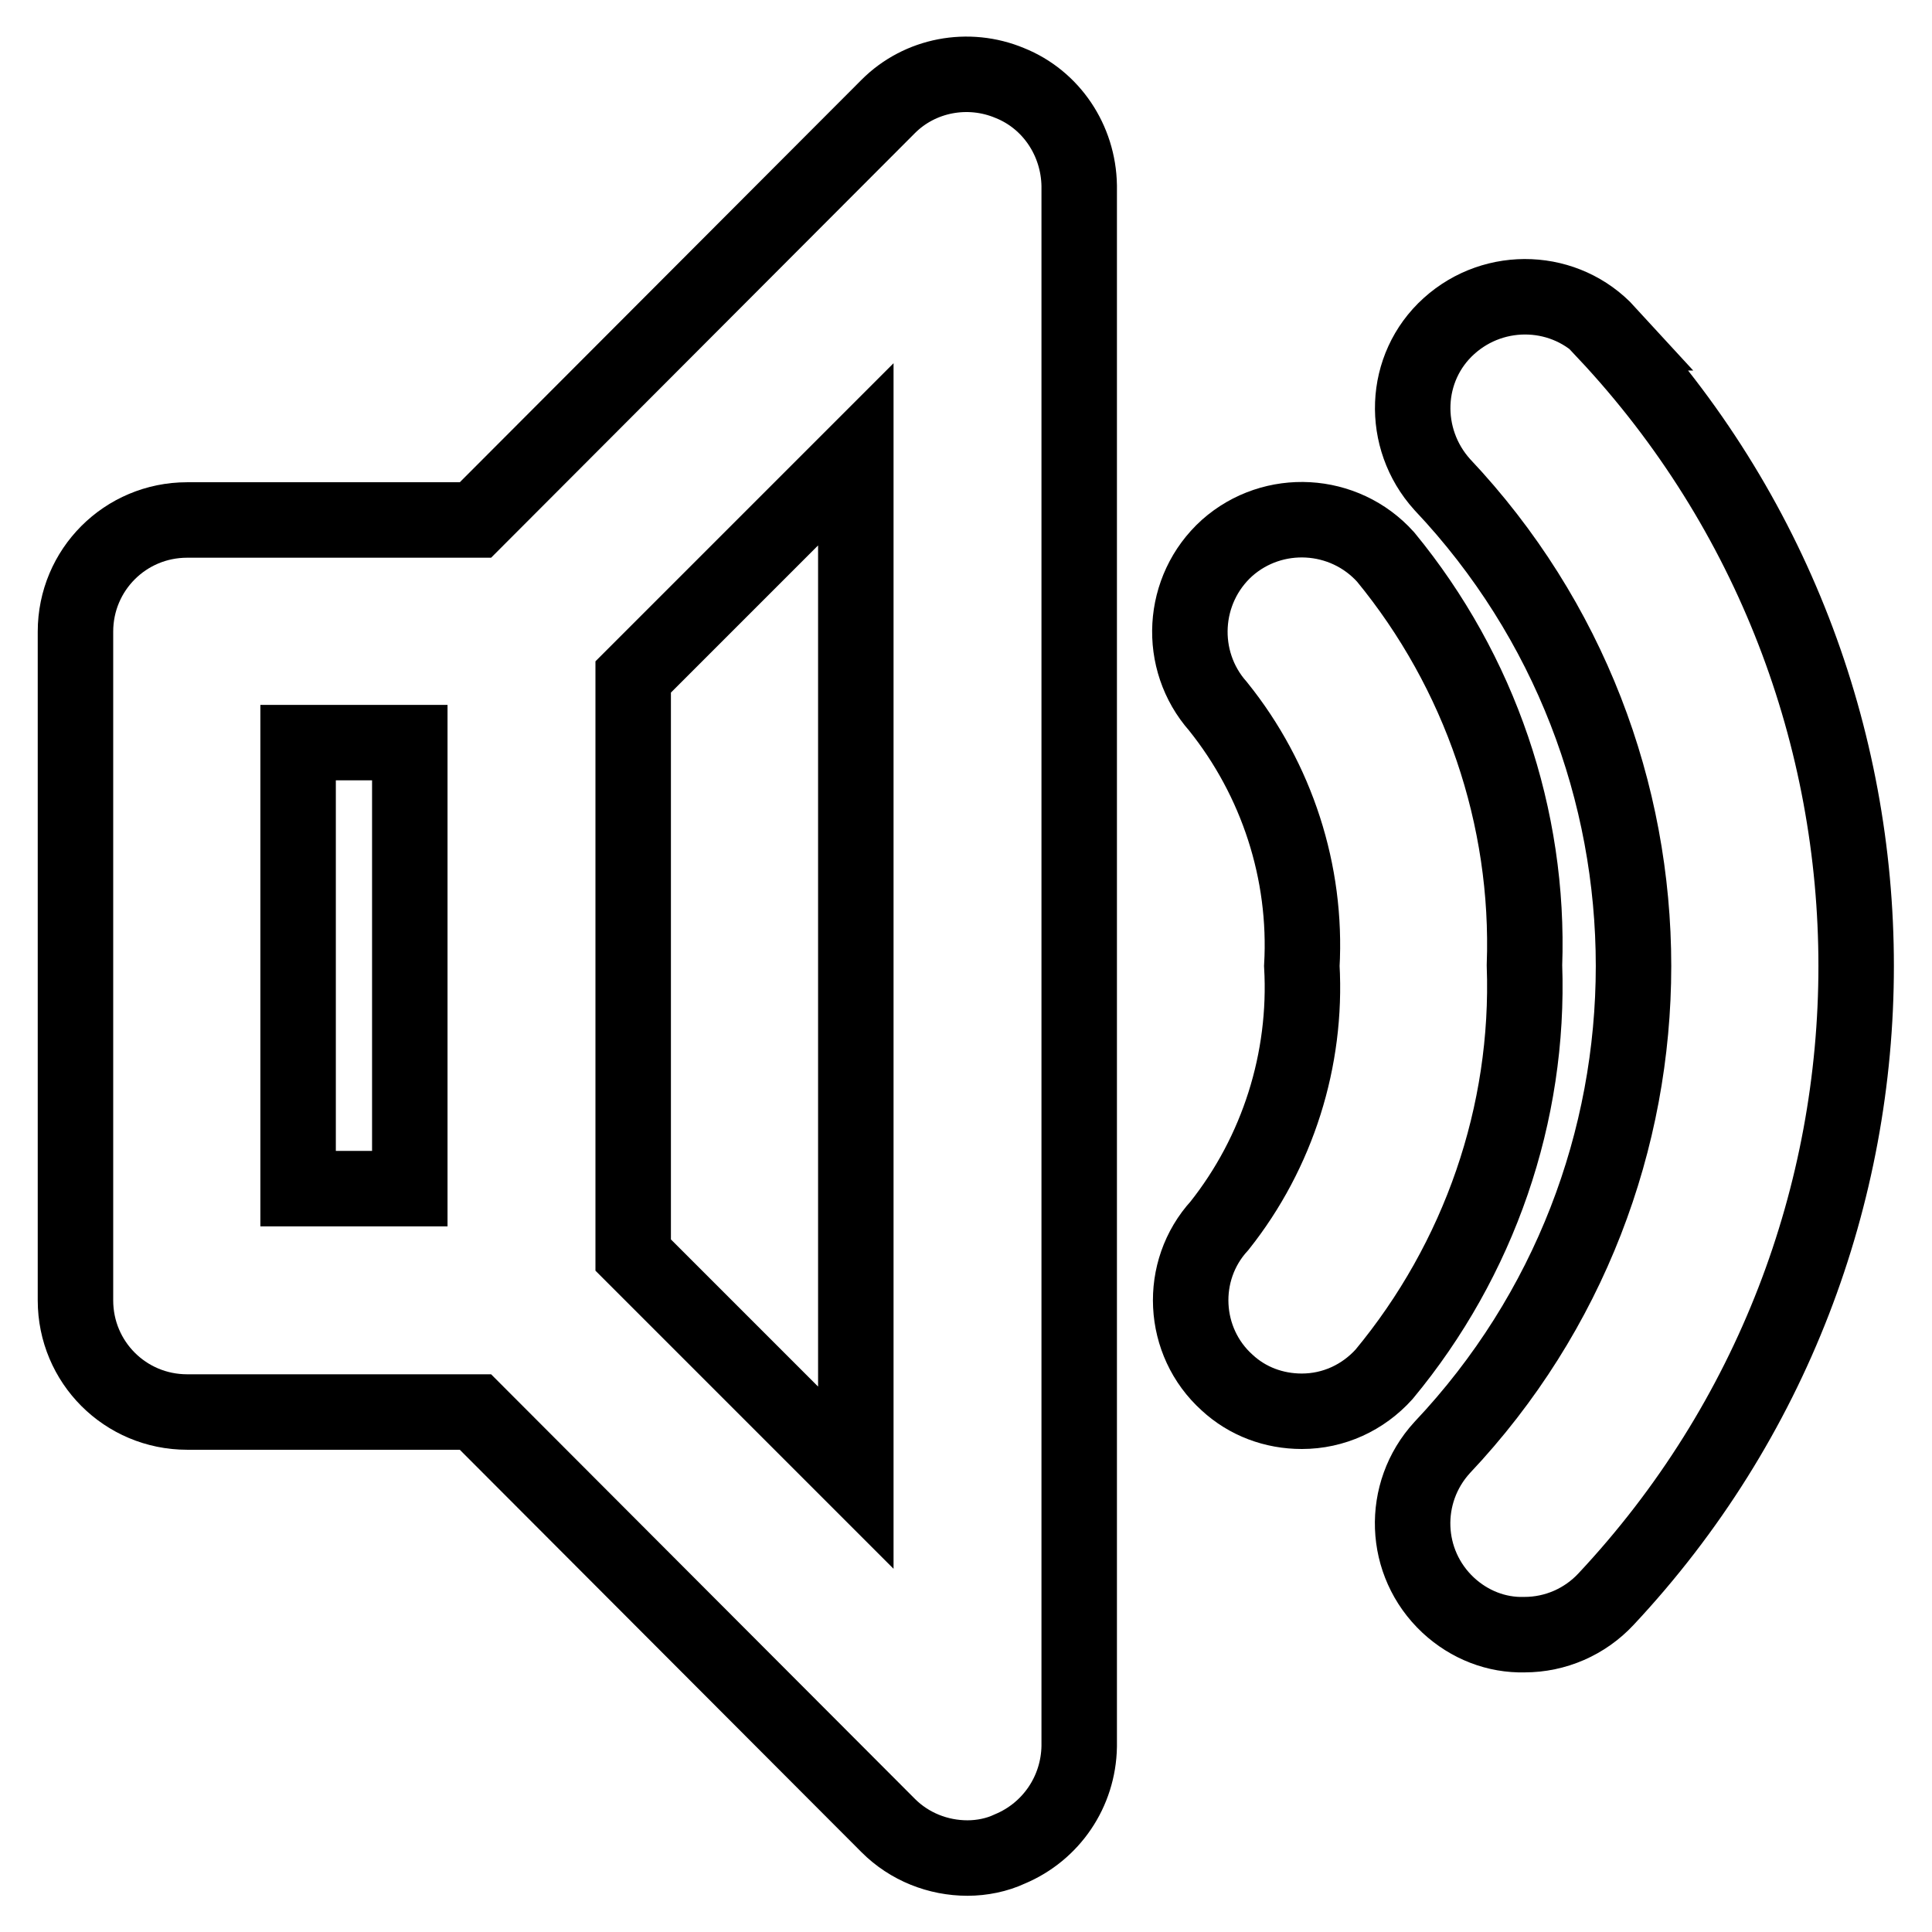 <?xml version="1.0" encoding="utf-8"?>
<!-- Svg Vector Icons : http://www.onlinewebfonts.com/icon -->
<!DOCTYPE svg PUBLIC "-//W3C//DTD SVG 1.1//EN" "http://www.w3.org/Graphics/SVG/1.1/DTD/svg11.dtd">
<svg version="1.1" xmlns="http://www.w3.org/2000/svg" xmlns:xlink="http://www.w3.org/1999/xlink" x="0px" y="0px" viewBox="0 0 256 256" enable-background="new 0 0 256 256" xml:space="preserve">
<g> <path stroke-width="10" fill-opacity="0" stroke="#000000"  d="M133.8,11c-5.5-2.3-11.9-1.1-16.1,3.1L63,68.9H24.8c-8.2,0-14.8,6.6-14.8,14.8v88.6 c0,8.2,6.6,14.8,14.8,14.8l0,0H63l54.7,54.8c2.8,2.8,6.6,4.3,10.5,4.3c1.9,0,3.9-0.4,5.6-1.2c5.5-2.3,9.1-7.6,9.2-13.6V24.6 C142.9,18.6,139.3,13.2,133.8,11z M54.3,157.5H39.5V98.4h14.8V157.5z M113.4,195.8l-29.5-29.5V89.7l29.5-29.5V195.8z M213,44.1 c-5.5-6-14.9-6.4-21-0.9s-6.4,14.9-0.9,21l0,0c33.8,35.8,33.8,91.8,0,127.6c-5.5,6-5.2,15.3,0.8,20.9c2.8,2.6,6.4,4,10.1,3.9 c4.1,0,8-1.7,10.8-4.7c44.2-47.2,44.2-120.6,0-167.8H213z"/> <path stroke-width="10" fill-opacity="0" stroke="#000000"  d="M183.6,73.8c-5.5-6.1-14.9-6.6-21-1.2c-6.1,5.5-6.6,14.9-1.2,21l0,0c7.8,9.7,11.8,22,11.1,34.4 c0.7,12.4-3.2,24.7-10.9,34.4c-5.5,6-5,15.4,1,20.8c2.7,2.5,6.2,3.8,9.9,3.8c4.2,0,8.1-1.8,10.9-4.9c12.6-15.2,19.3-34.5,18.6-54.2 C202.7,108.3,196.1,89,183.6,73.8z"/></g>
</svg>